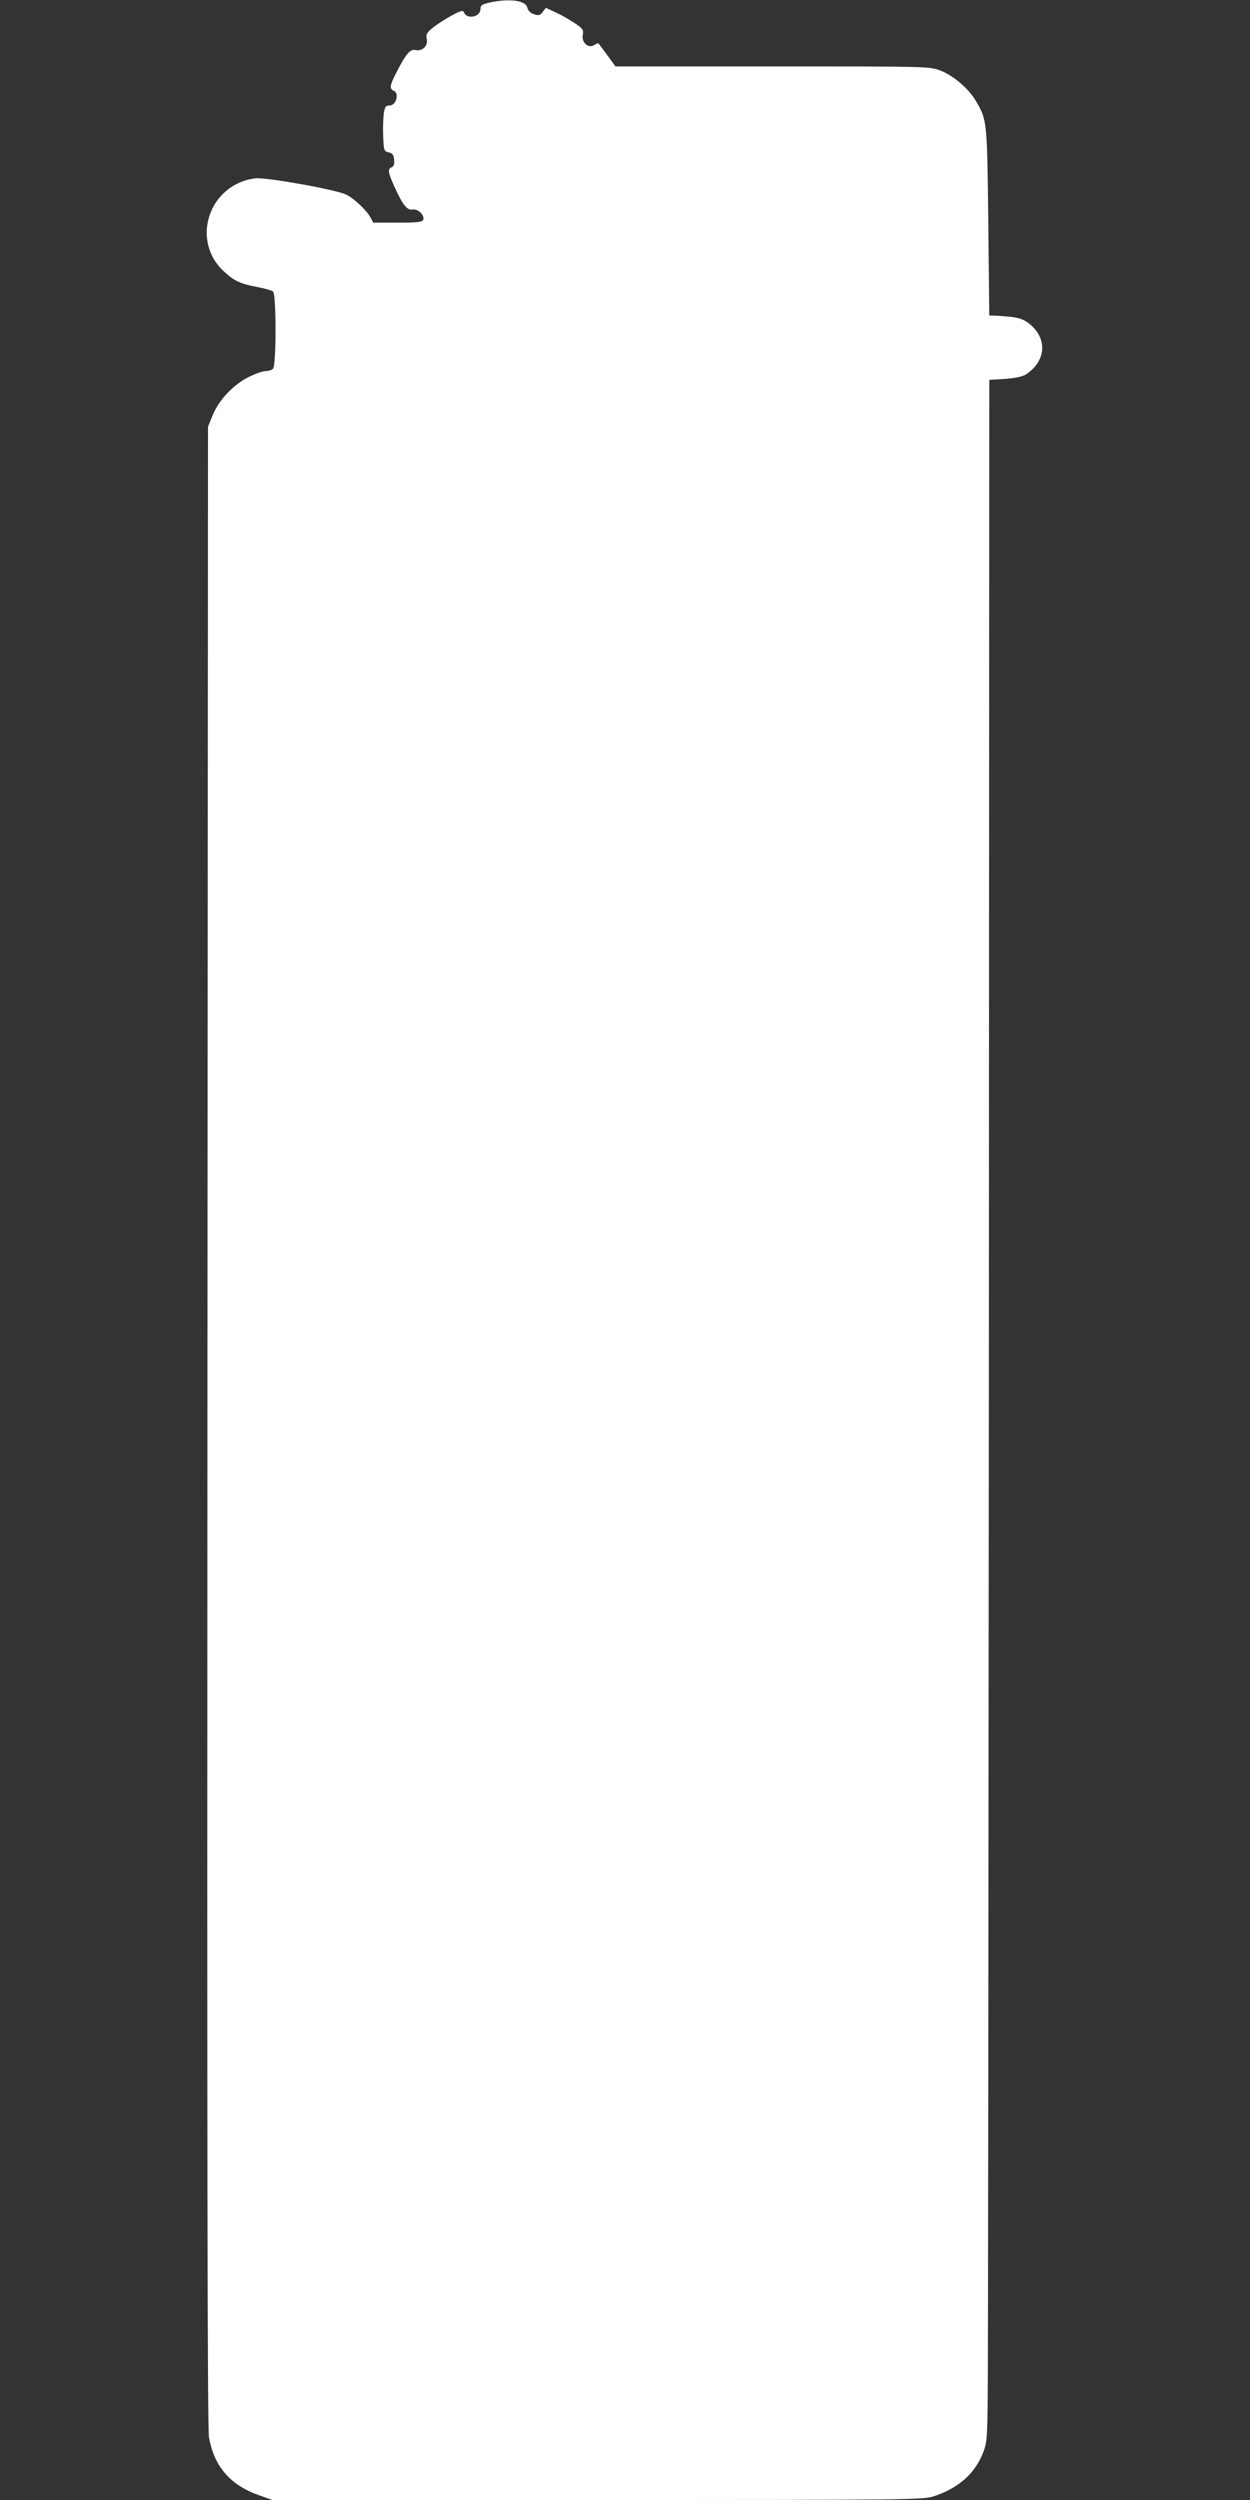 <?xml version="1.0" standalone="no"?>
<!DOCTYPE svg PUBLIC "-//W3C//DTD SVG 20010904//EN"
 "http://www.w3.org/TR/2001/REC-SVG-20010904/DTD/svg10.dtd">
<svg version="1.0" xmlns="http://www.w3.org/2000/svg"
 width="640pt" height="1280pt" viewBox="0 0 640 1280"
 preserveAspectRatio="xMidYMid meet">
<rect x="0" y="0" width="640" height="1280" fill="#333333" stroke="none"/>
<g transform="translate(0,1280) scale(0.1,-0.1)"
fill="#ffffff" stroke="none">
<path d="M2508 12787 c-41 -9 -48 -14 -48 -34 0 -40 -70 -54 -84 -17 -5 13
-16 10 -64 -16 -32 -17 -75 -45 -96 -62 -31 -25 -36 -35 -31 -57 8 -36 -24
-66 -58 -57 -27 6 -50 -21 -101 -122 -30 -59 -32 -77 -11 -86 31 -12 14 -76
-20 -76 -20 0 -25 -6 -30 -42 -3 -24 -5 -77 -3 -118 3 -70 4 -75 28 -80 19 -4
26 -13 28 -38 2 -22 -2 -34 -12 -38 -22 -9 -20 -25 13 -99 43 -95 66 -123 94
-118 27 5 62 -29 54 -52 -5 -12 -28 -15 -131 -15 l-125 0 -15 28 c-19 35 -82
95 -122 115 -51 26 -411 90 -466 84 -239 -29 -336 -321 -158 -480 50 -46 83
-61 170 -77 36 -7 71 -17 78 -23 17 -13 17 -378 0 -395 -7 -7 -24 -12 -38 -12
-15 0 -54 -14 -88 -31 -77 -38 -153 -119 -184 -197 l-23 -57 -3 -5115 c-2
-3643 0 -5133 8 -5179 26 -149 109 -245 257 -297 l68 -24 1665 0 c1633 0 1666
1 1724 20 124 42 206 114 248 219 21 52 23 74 25 291 2 129 4 2505 6 5280 l2
5045 81 5 c52 4 90 12 107 23 99 65 111 175 28 250 -40 36 -67 44 -171 50
l-45 2 -5 480 c-6 519 -6 520 -64 619 -36 62 -117 131 -182 155 -54 21 -72 21
-859 21 l-804 0 -42 58 c-23 31 -43 58 -45 60 -1 2 -11 -2 -22 -9 -30 -19 -66
14 -58 53 5 24 0 32 -39 58 -25 17 -68 42 -97 55 l-53 25 -16 -21 c-14 -18
-21 -20 -45 -12 -18 6 -31 19 -34 34 -9 37 -91 48 -192 26z"/>
</g>
</svg>
